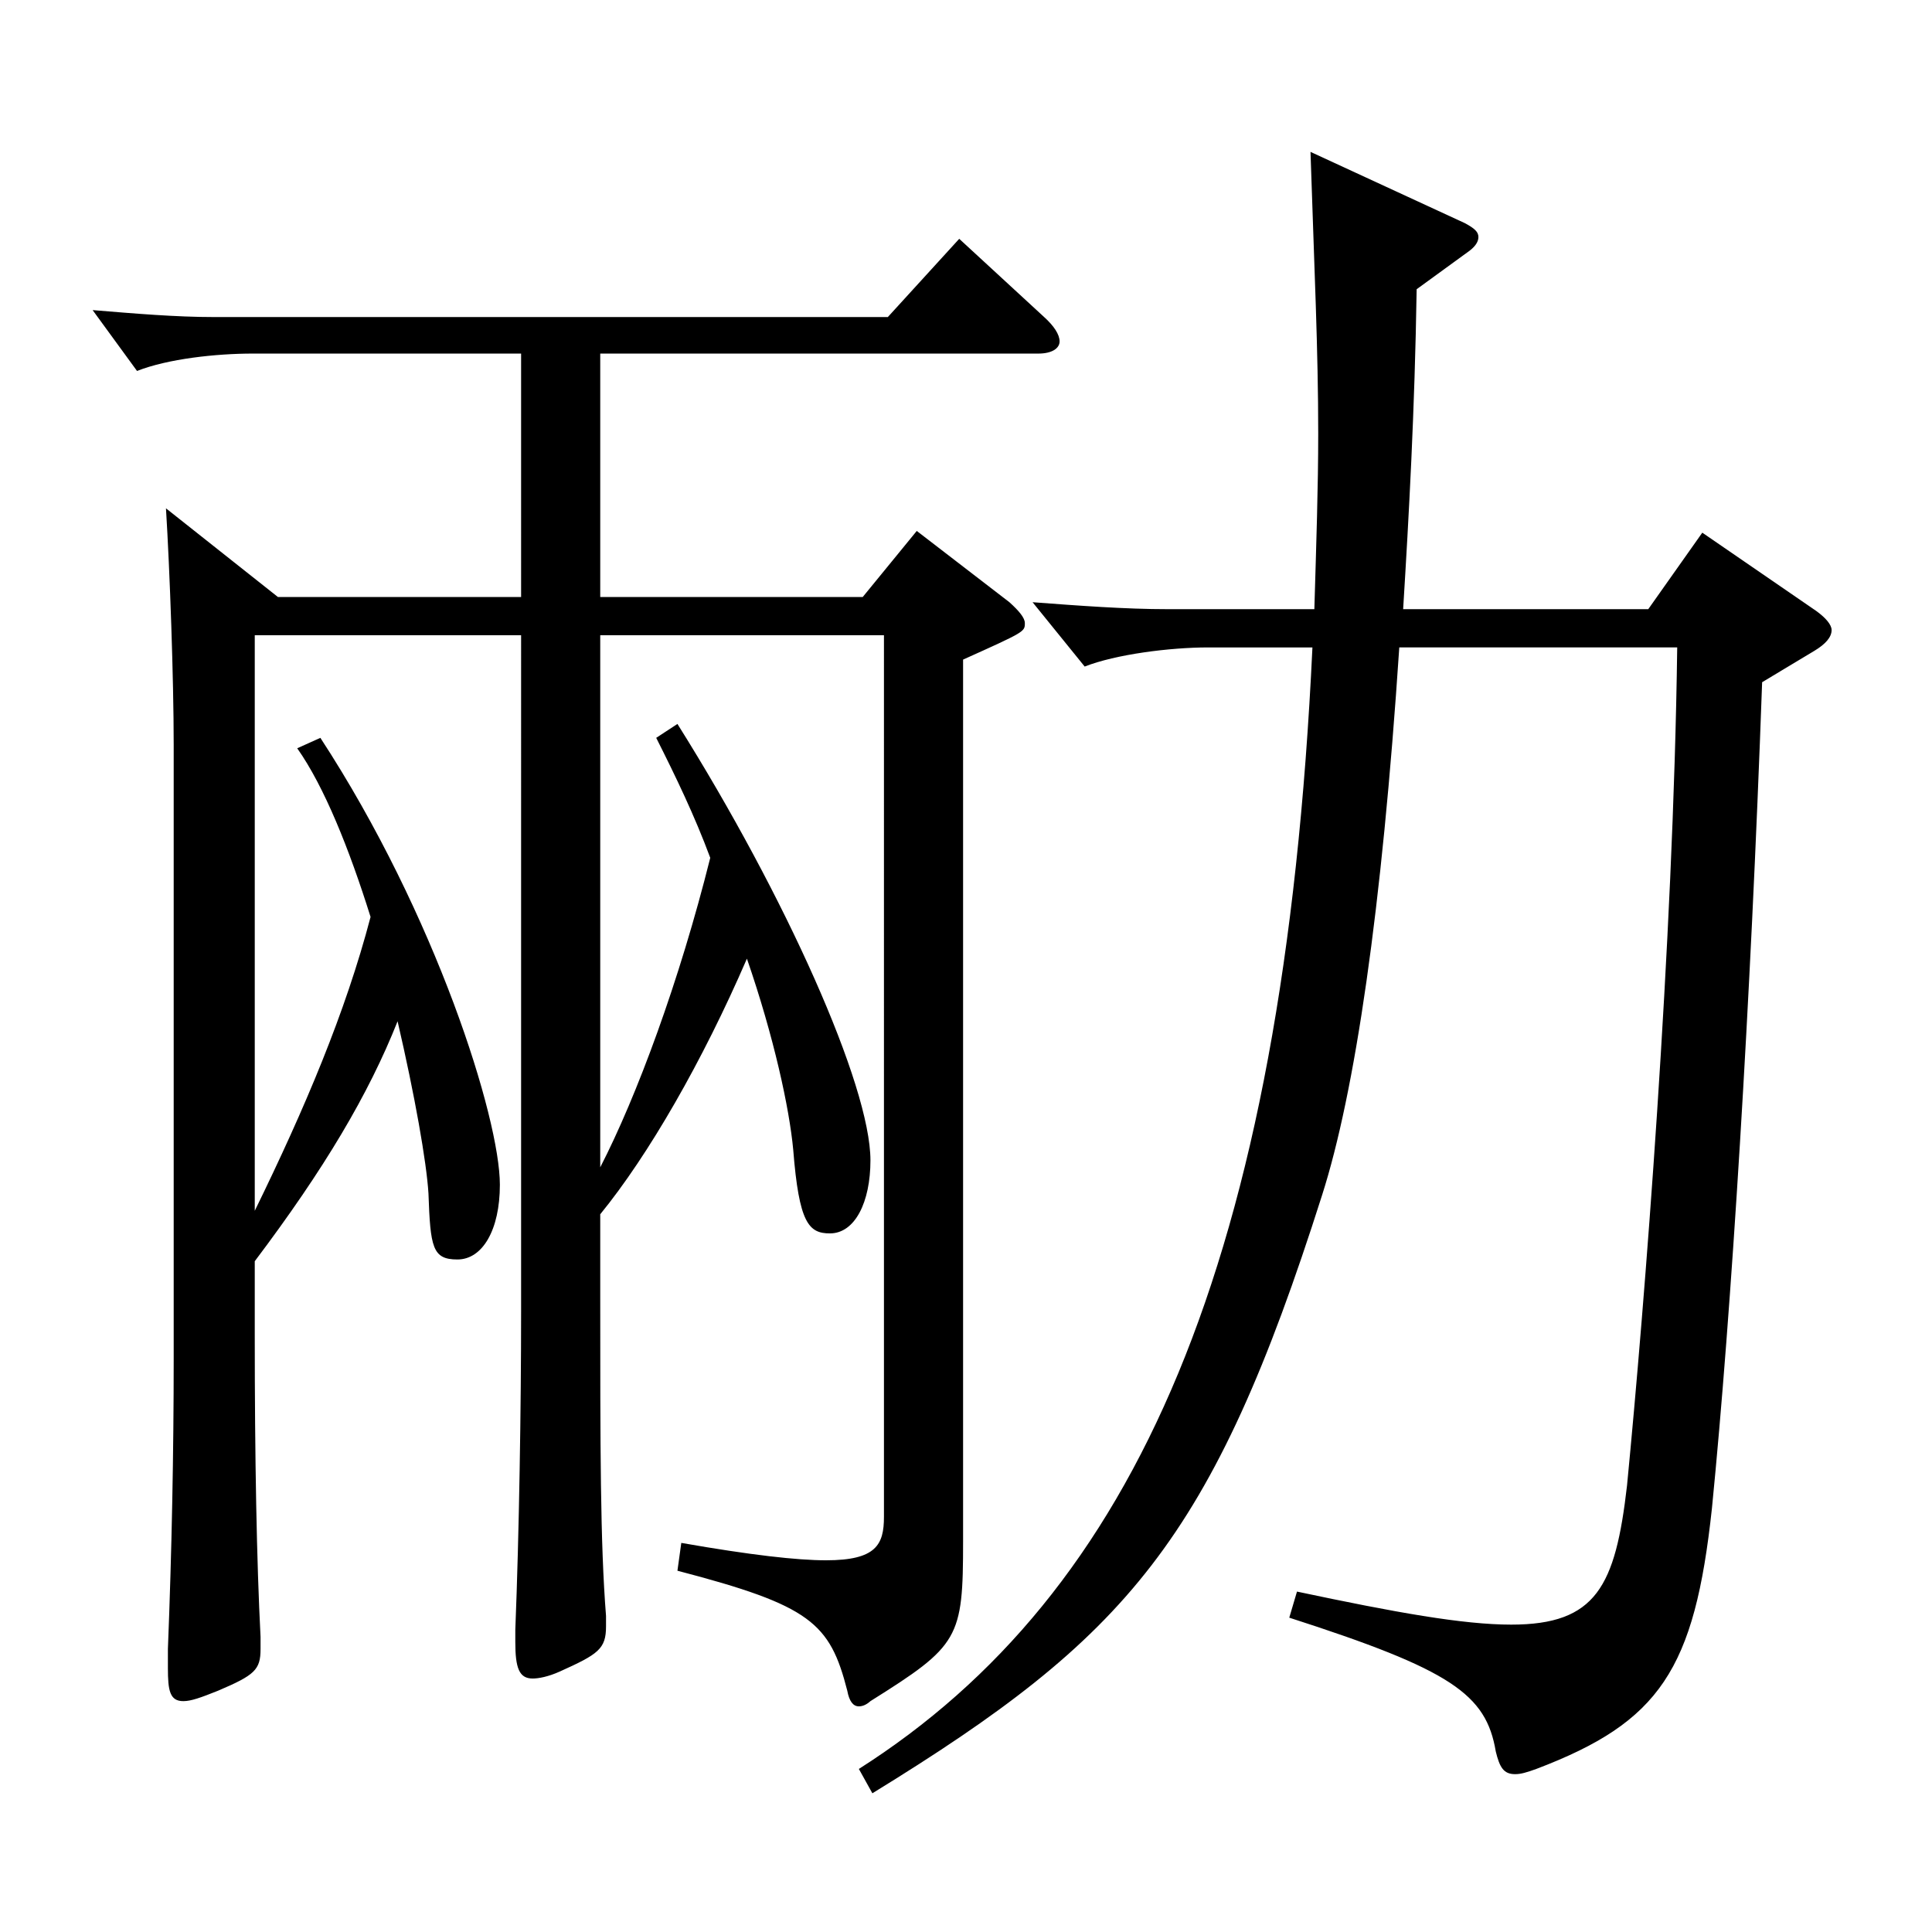<?xml version="1.0" encoding="utf-8"?>
<!-- Generator: Adobe Illustrator 16.0.0, SVG Export Plug-In . SVG Version: 6.00 Build 0)  -->
<!DOCTYPE svg PUBLIC "-//W3C//DTD SVG 1.1//EN" "http://www.w3.org/Graphics/SVG/1.1/DTD/svg11.dtd">
<svg version="1.1" id="图层_1" xmlns="http://www.w3.org/2000/svg" xmlns:xlink="http://www.w3.org/1999/xlink" x="0px" y="0px"
	 width="1000px" height="1000px" viewBox="0 0 1000 1000" enable-background="new 0 0 1000 1000" xml:space="preserve">
<path d="M269.724,183.009h-138.86c-18.98,0-43.956,2.699-59.939,9l-22.977-31.5c21.978,1.8,42.956,3.6,62.937,3.6h348.647
	l36.963-40.5l43.956,40.5c4.995,4.5,7.992,9,7.992,12.601c0,3.6-3.996,6.3-10.989,6.3H310.682v125.999h135.863l27.972-34.2
	l47.951,36.899c4.995,4.5,7.992,8.101,7.992,10.801c0,4.5,0,4.5-31.968,18.899v456.297c0,50.399-1.998,54-47.951,82.8
	c-1.998,1.8-3.996,2.7-5.994,2.7c-2.997,0-4.995-2.7-5.994-8.101c-8.991-35.1-18.98-44.1-87.911-62.1l1.998-14.399
	c35.964,6.3,59.939,9,74.924,9c25.975,0,29.971-8.101,29.971-22.5V328.808H310.682v275.397
	c18.981-36.899,40.959-96.299,56.942-160.198c-7.991-21.6-17.981-42.3-27.972-62.1l10.989-7.2
	c55.943,89.1,99.899,187.199,99.899,225.898c0,21.6-7.992,37.8-20.979,37.8c-10.988,0-15.983-5.399-18.98-43.199
	c-1.998-21.601-9.99-58.5-23.976-99c-22.978,53.1-50.949,101.699-75.924,132.3v40.499c0,80.1,0,129.6,2.997,167.399v5.399
	c0,11.7-3.996,14.4-23.976,23.4c-5.994,2.699-10.989,3.6-13.986,3.6c-6.992,0-8.99-5.399-8.99-18.899v-6.301
	c1.998-50.399,2.997-115.199,2.997-164.698V328.808H131.862v297.897c25.974-53.1,46.952-102.599,59.939-152.099
	c-10.989-35.1-23.976-67.5-37.962-87.3l11.988-5.399c59.939,91.799,92.906,197.099,92.906,231.298c0,23.4-8.991,38.7-21.978,38.7
	c-12.987,0-13.986-6.3-14.985-34.2c-0.999-16.199-6.993-50.399-15.983-89.099c-14.985,37.8-37.962,76.499-73.926,124.199v37.8
	c0,64.799,0.999,117.898,2.997,156.599v6.3c0,10.8-2.997,13.5-21.978,21.6c-8.991,3.601-13.986,5.4-17.982,5.4
	c-6.993,0-7.992-5.4-7.992-17.1v-9.9c1.998-50.399,2.997-101.699,2.997-150.299V385.507c0-34.199-1.998-89.999-3.996-122.399
	l57.942,45.9h125.873V183.009z M680.31,315.308c0.998-34.2,1.998-63,1.998-90.899c0-43.2-1.998-84.6-3.996-145.799l79.919,36.899
	c4.995,2.7,6.993,4.5,6.993,7.2s-1.998,5.399-5.994,8.1l-25.974,18.9c-0.999,62.999-3.996,116.999-6.993,165.599h126.872
	l27.972-39.6l58.94,40.499c4.995,3.601,7.992,7.2,7.992,9.9c0,3.6-2.997,7.2-8.991,10.8l-26.973,16.2
	c-5.994,167.398-15.983,326.697-25.974,427.497c-8.991,83.699-26.973,110.699-90.908,134.999c-4.995,1.8-7.992,2.7-10.989,2.7
	c-5.994,0-7.991-3.601-9.989-11.7c-4.995-29.7-22.978-42.3-106.893-69.3l3.996-13.5c50.948,10.8,85.913,17.101,110.888,17.101
	c43.956,0,53.946-19.8,59.939-72c8.991-92.699,23.977-279.898,25.975-433.797H724.265c-8.99,135.899-22.977,230.398-39.96,283.498
	C627.362,797.704,583.407,847.204,451.54,928.203l-6.993-12.6c142.856-90.899,219.778-261.898,234.764-580.496h-53.946
	c-19.979,0-47.951,3.6-63.936,9.9l-26.973-33.301c23.976,1.801,47.952,3.601,69.93,3.601H680.31z"/>
</svg>
